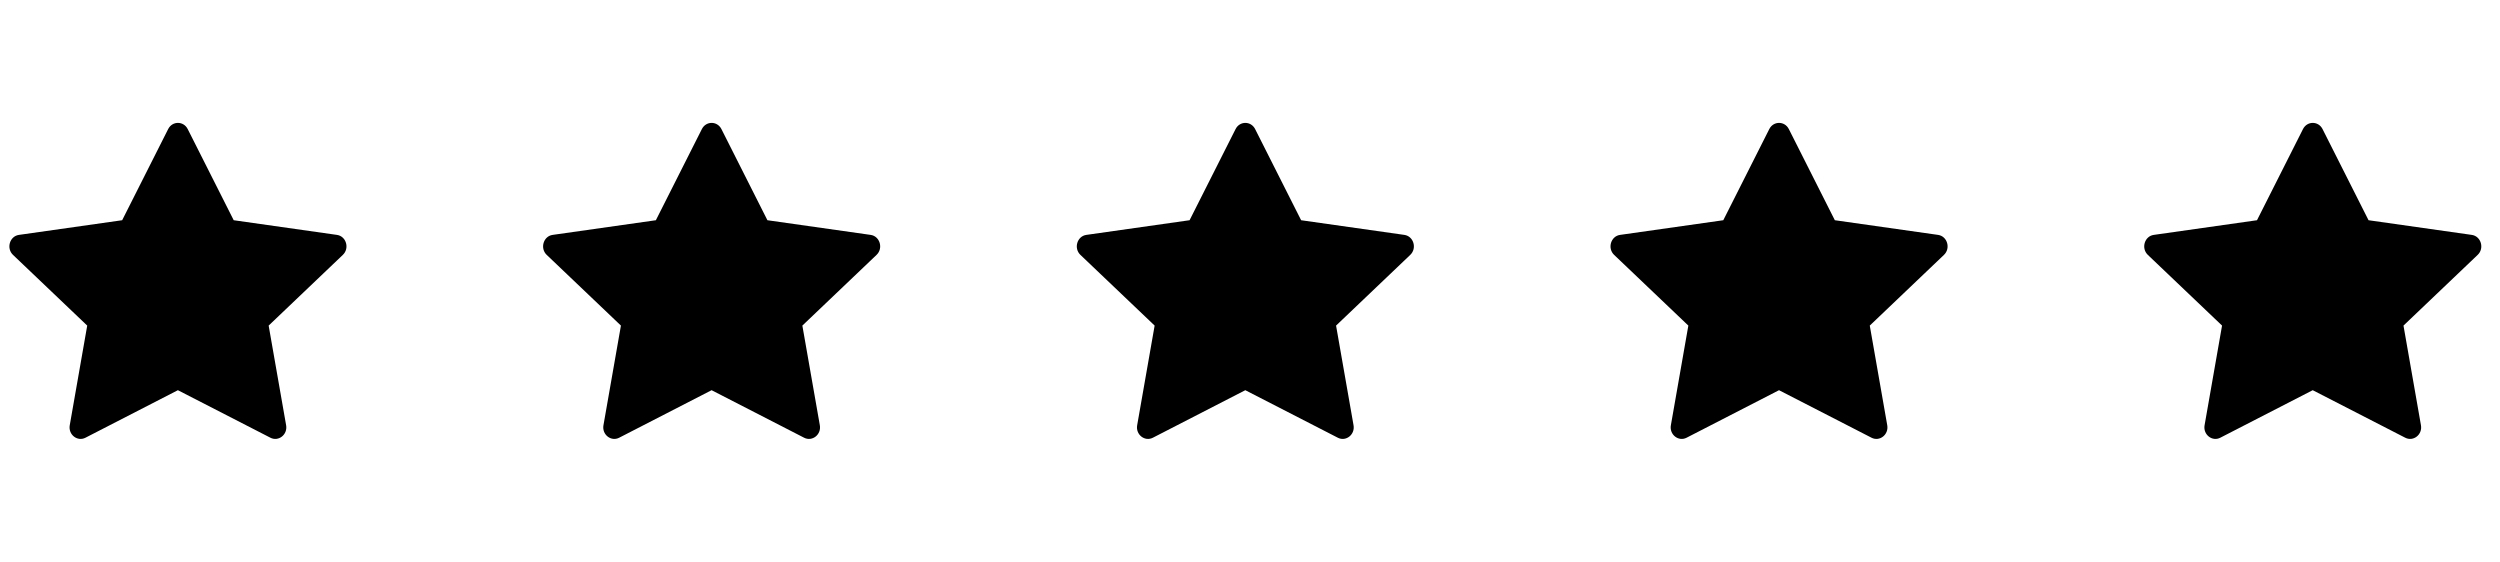 <svg width="89" height="20" viewBox="0 0 89 20" fill="none" xmlns="http://www.w3.org/2000/svg">
<path d="M3.042 15.583C2.753 15.731 2.424 15.471 2.483 15.139L3.105 11.591L0.463 9.074C0.216 8.839 0.345 8.408 0.675 8.362L4.349 7.84L5.987 4.594C6.135 4.302 6.534 4.302 6.682 4.594L8.32 7.84L11.994 8.362C12.324 8.408 12.453 8.839 12.205 9.074L9.564 11.591L10.186 15.139C10.245 15.471 9.916 15.731 9.627 15.583L6.333 13.891L3.042 15.583Z" fill="black"/>
<path d="M22.042 15.583C21.753 15.731 21.424 15.471 21.483 15.139L22.105 11.591L19.463 9.074C19.216 8.839 19.345 8.408 19.675 8.362L23.349 7.84L24.987 4.594C25.135 4.302 25.534 4.302 25.682 4.594L27.32 7.84L30.994 8.362C31.324 8.408 31.453 8.839 31.205 9.074L28.564 11.591L29.186 15.139C29.245 15.471 28.916 15.731 28.627 15.583L25.333 13.891L22.042 15.583Z" fill="black"/>
<path d="M41.042 15.583C40.753 15.731 40.424 15.471 40.483 15.139L41.105 11.591L38.463 9.074C38.216 8.839 38.345 8.408 38.675 8.362L42.349 7.84L43.987 4.594C44.135 4.302 44.534 4.302 44.682 4.594L46.32 7.84L49.994 8.362C50.324 8.408 50.453 8.839 50.205 9.074L47.564 11.591L48.186 15.139C48.245 15.471 47.916 15.731 47.627 15.583L44.333 13.891L41.042 15.583Z" fill="black"/>
<path d="M60.042 15.583C59.753 15.731 59.424 15.471 59.483 15.139L60.105 11.591L57.463 9.074C57.216 8.839 57.345 8.408 57.675 8.362L61.349 7.84L62.987 4.594C63.135 4.302 63.534 4.302 63.682 4.594L65.32 7.84L68.994 8.362C69.324 8.408 69.453 8.839 69.205 9.074L66.564 11.591L67.186 15.139C67.245 15.471 66.916 15.731 66.627 15.583L63.333 13.891L60.042 15.583Z" fill="black"/>
<path d="M79.042 15.583C78.753 15.731 78.424 15.471 78.483 15.139L79.105 11.591L76.463 9.074C76.216 8.839 76.345 8.408 76.675 8.362L80.349 7.84L81.987 4.594C82.135 4.302 82.534 4.302 82.682 4.594L84.32 7.84L87.994 8.362C88.324 8.408 88.453 8.839 88.205 9.074L85.564 11.591L86.186 15.139C86.245 15.471 85.916 15.731 85.627 15.583L82.333 13.891L79.042 15.583Z" fill="black"/>
</svg>
